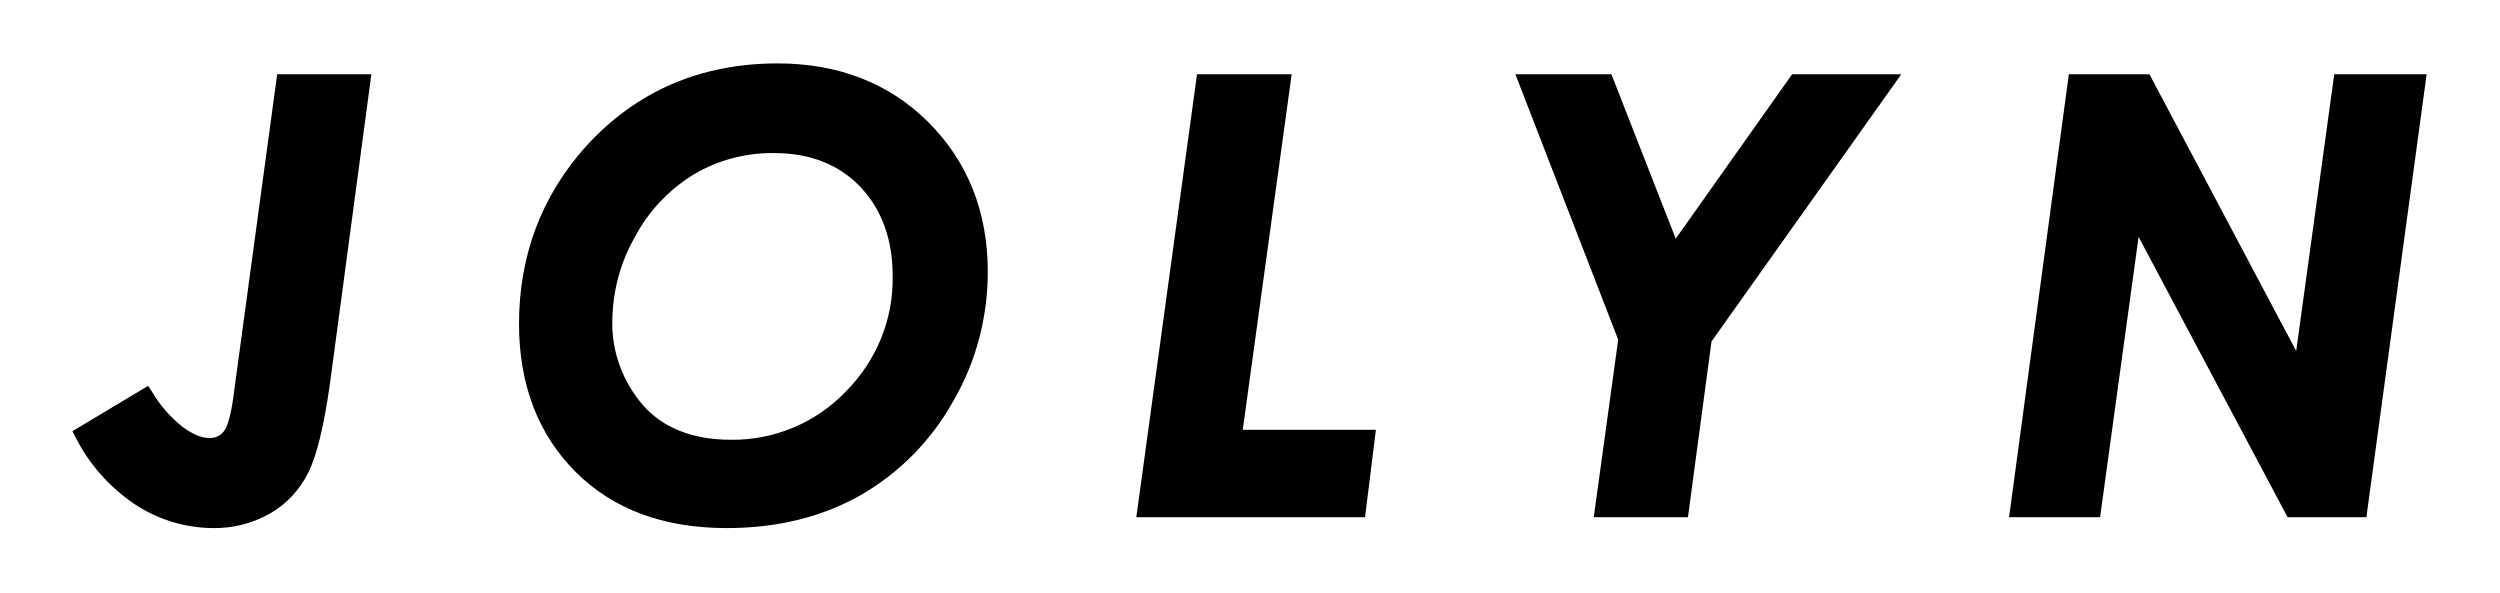 <svg width="552" height="131" viewBox="0 0 552 131" fill="none" xmlns="http://www.w3.org/2000/svg">
<path fill-rule="evenodd" clip-rule="evenodd" d="M171.7 14C154.6 14 140.4 20.2 129.4 32.3C119.6 43.2 114.6 56.4 114.6 71.5C114.6 84.9 118.8 95.9 127.1 104.2C135.4 112.5 146.6 116.6 160.5 116.6C171.5 116.6 181.4 114.2 189.9 109.4C198.5 104.5 205.6 97.3 210.4 88.7C215.5 80 218.1 70.1 218.1 60C218.1 46.8 213.7 35.7 205 27C196.3 18.3 185 14 171.7 14ZM153.2 38.5C158.6 35.3 164.8 33.7 171 33.8C178.8 33.8 185.2 36.3 189.9 41.2C194.6 46.1 197.1 52.7 197.1 60.9C197.3 70.5 193.5 79.7 186.7 86.5C180.1 93.4 170.9 97.2 161.4 97.1C153 97.1 146.4 94.5 142 89.5C137.5 84.3 135 77.6 135.2 70.7C135.3 64.2 137 57.9 140.2 52.3C143.2 46.6 147.7 41.9 153.2 38.5ZM51.8 85.6C51.1 91.7 50.2 94.1 49.6 95C48.8 96.2 47.5 96.8 46.1 96.7C44.5 96.7 42.6 95.9 40.5 94.4C37.7 92.2 35.3 89.5 33.5 86.4L32.7 85.2L16 95.2L16.6 96.4C19.6 102.4 24.1 107.5 29.7 111.3C34.8 114.7 40.7 116.5 46.8 116.6C51.3 116.7 55.7 115.6 59.6 113.4C63.3 111.3 66.2 108.1 68.1 104.3C70 100.4 71.5 94.1 72.8 85.1L82 16.4H61.2L51.8 85.6ZM264.3 16.4H285.2L274.4 94.9H303.8L301.4 114.2H250.9L264.3 16.4ZM370 52.7L355.8 16.4H334.6L357.3 75L351.9 114.2H372.7L377.9 75.4L419.8 16.4H395.7L370 52.7ZM507 77.5L515.4 16.4H535.8L522.5 114.2H505.1L472.2 52.3L463.7 114.2H443.6L456.8 16.4H474.6L507 77.5Z" fill="black"/>
</svg>
